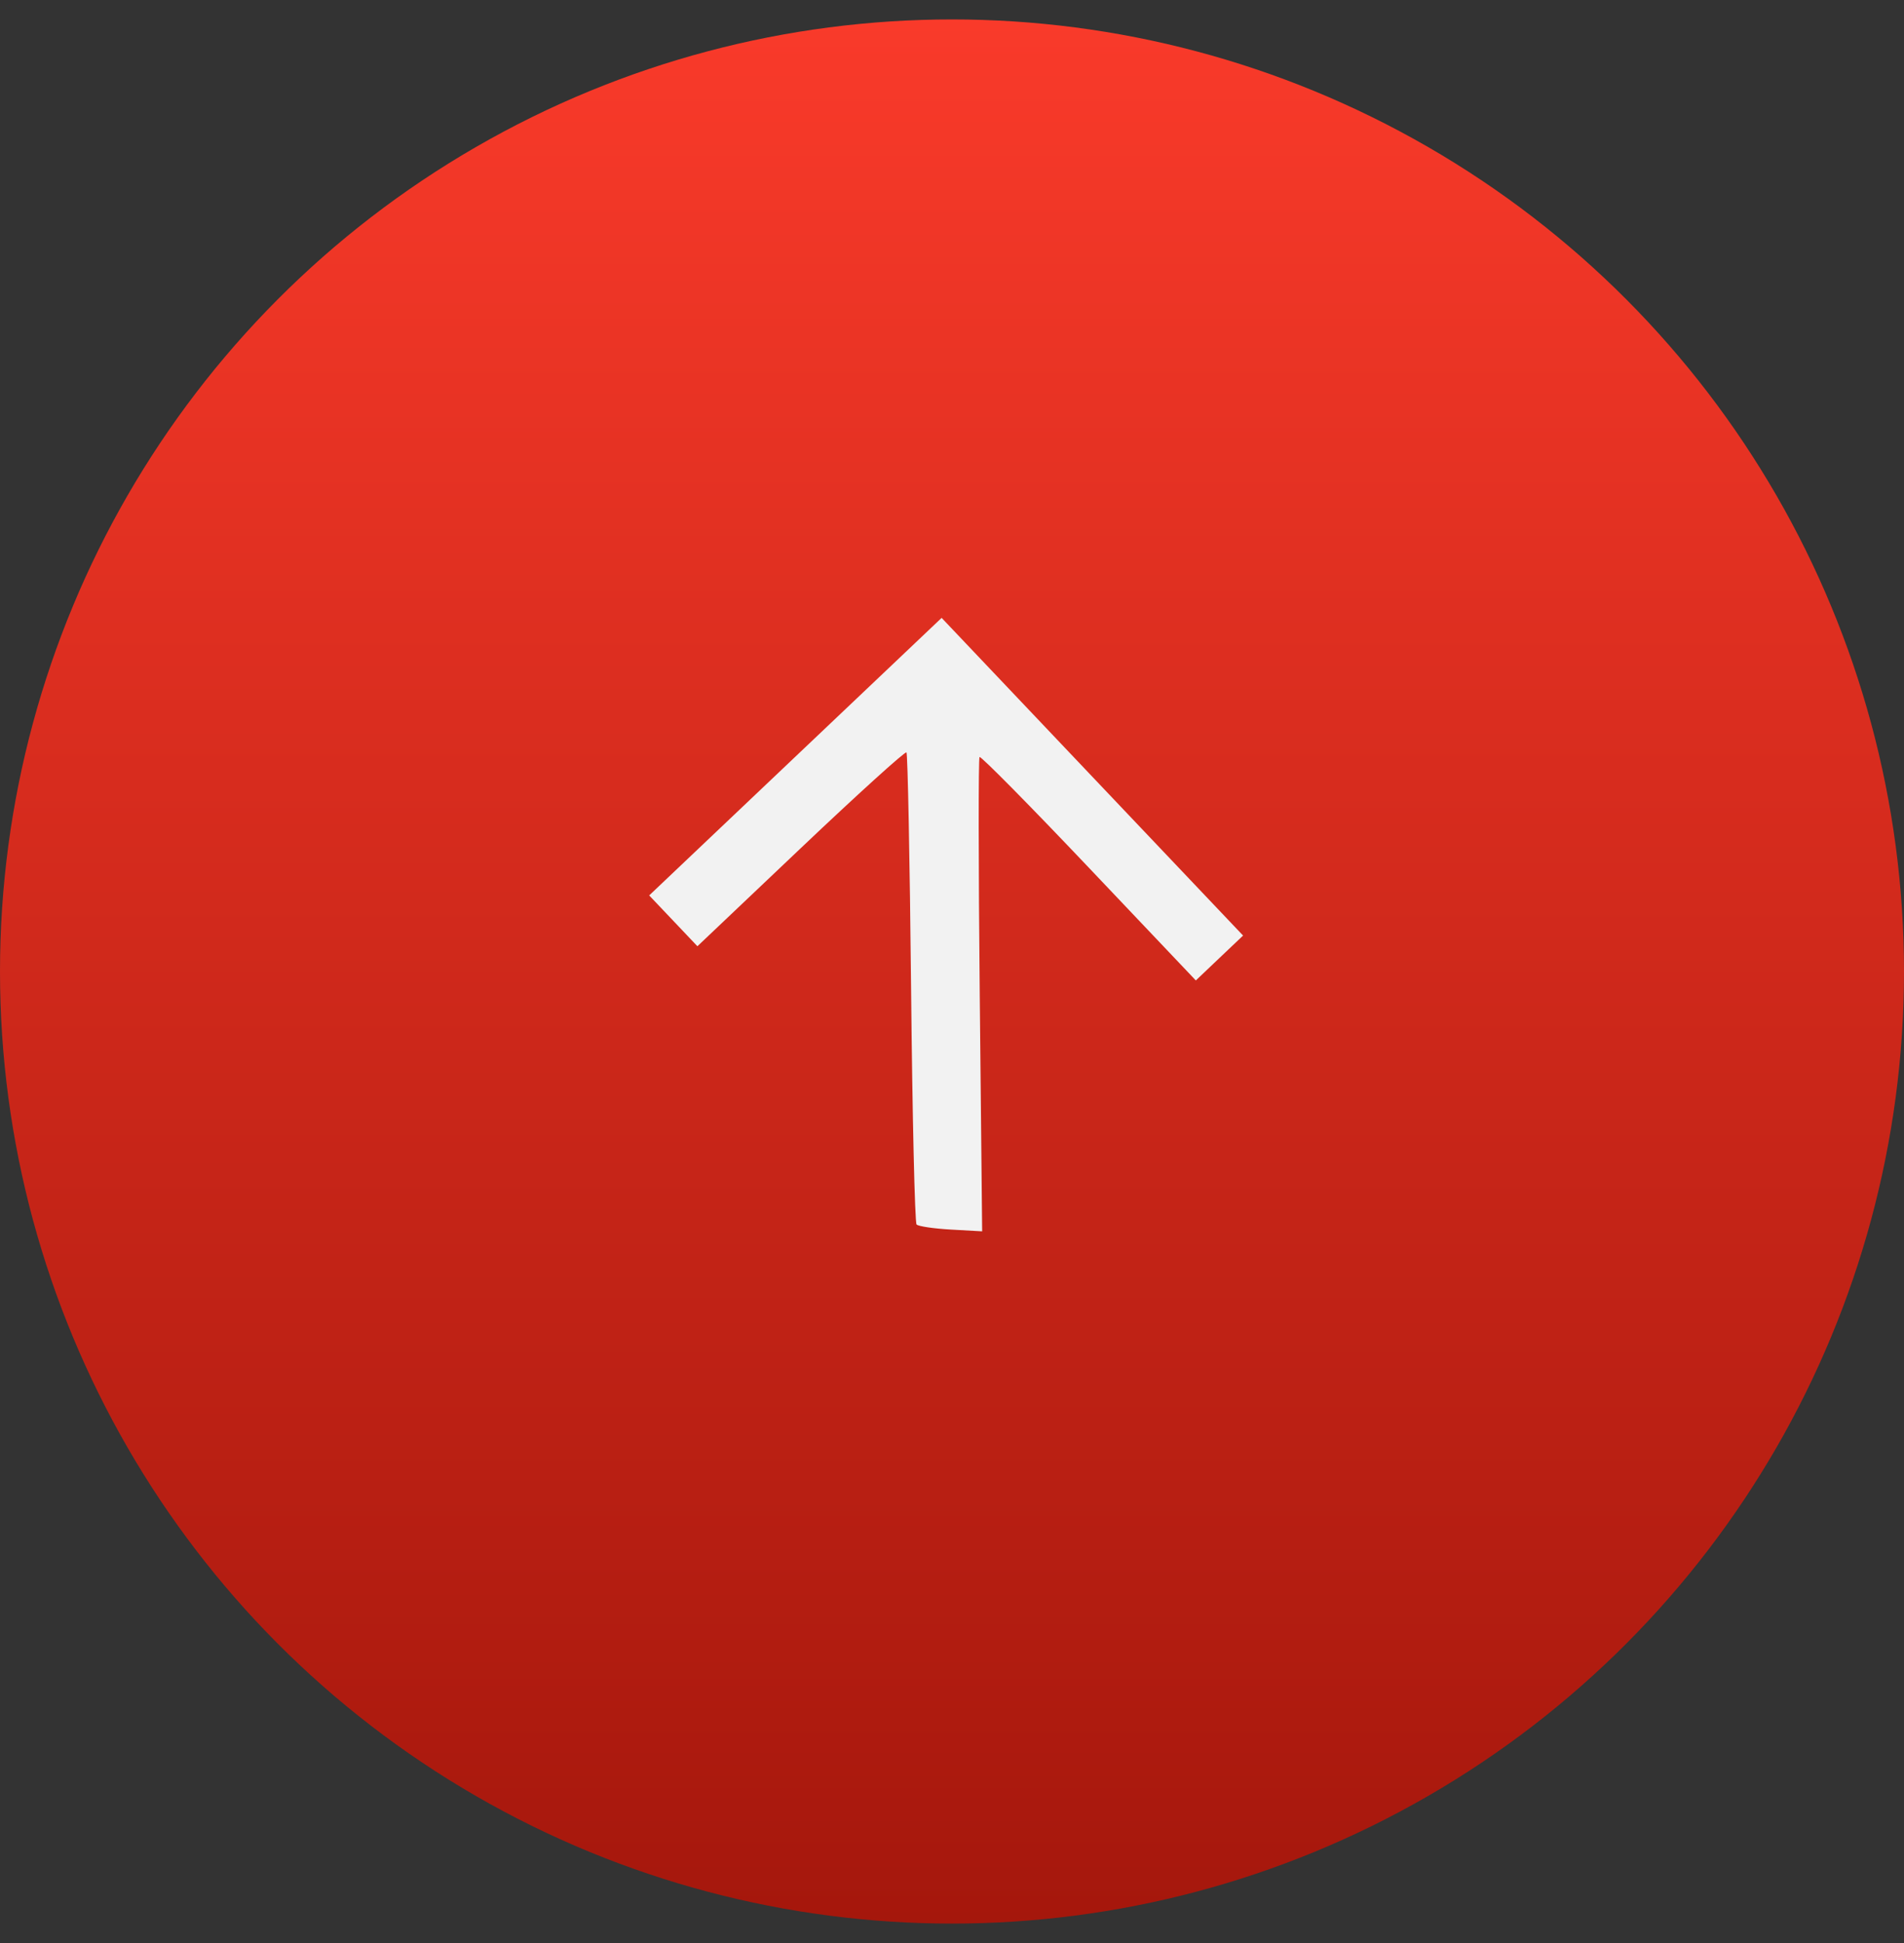 <?xml version="1.0" encoding="UTF-8"?> <svg xmlns="http://www.w3.org/2000/svg" width="49" height="50" viewBox="0 0 49 50" fill="none"><rect x="0" y="0" width="49" height="50" fill="#333333" stroke="none"/> <circle cx="24.5" cy="25" r="24.5" fill="url(#paint0_linear_375_166)"></circle> <path fill-rule="evenodd" clip-rule="evenodd" d="M25.214 25.61C25.18 22.268 25.178 19.51 25.209 19.48C25.241 19.45 26.506 20.731 28.02 22.327L30.775 25.23L31.383 24.652L31.991 24.075L28.112 19.988L24.233 15.9L20.47 19.471L16.707 23.042L17.328 23.696L17.948 24.35L20.609 21.825C22.073 20.436 23.296 19.328 23.328 19.362C23.36 19.396 23.414 22.124 23.447 25.424C23.48 28.725 23.543 31.464 23.588 31.51C23.632 31.557 24.03 31.616 24.472 31.641L25.276 31.686L25.214 25.61Z" fill="#F2F2F2"></path> <defs> <linearGradient id="paint0_linear_375_166" x1="24.5" y1="0.5" x2="24.5" y2="49.5" gradientUnits="userSpaceOnUse"> <stop stop-color="#F93A2A"></stop> <stop offset="1" stop-color="#A5170C"></stop> </linearGradient> </defs> </svg> 